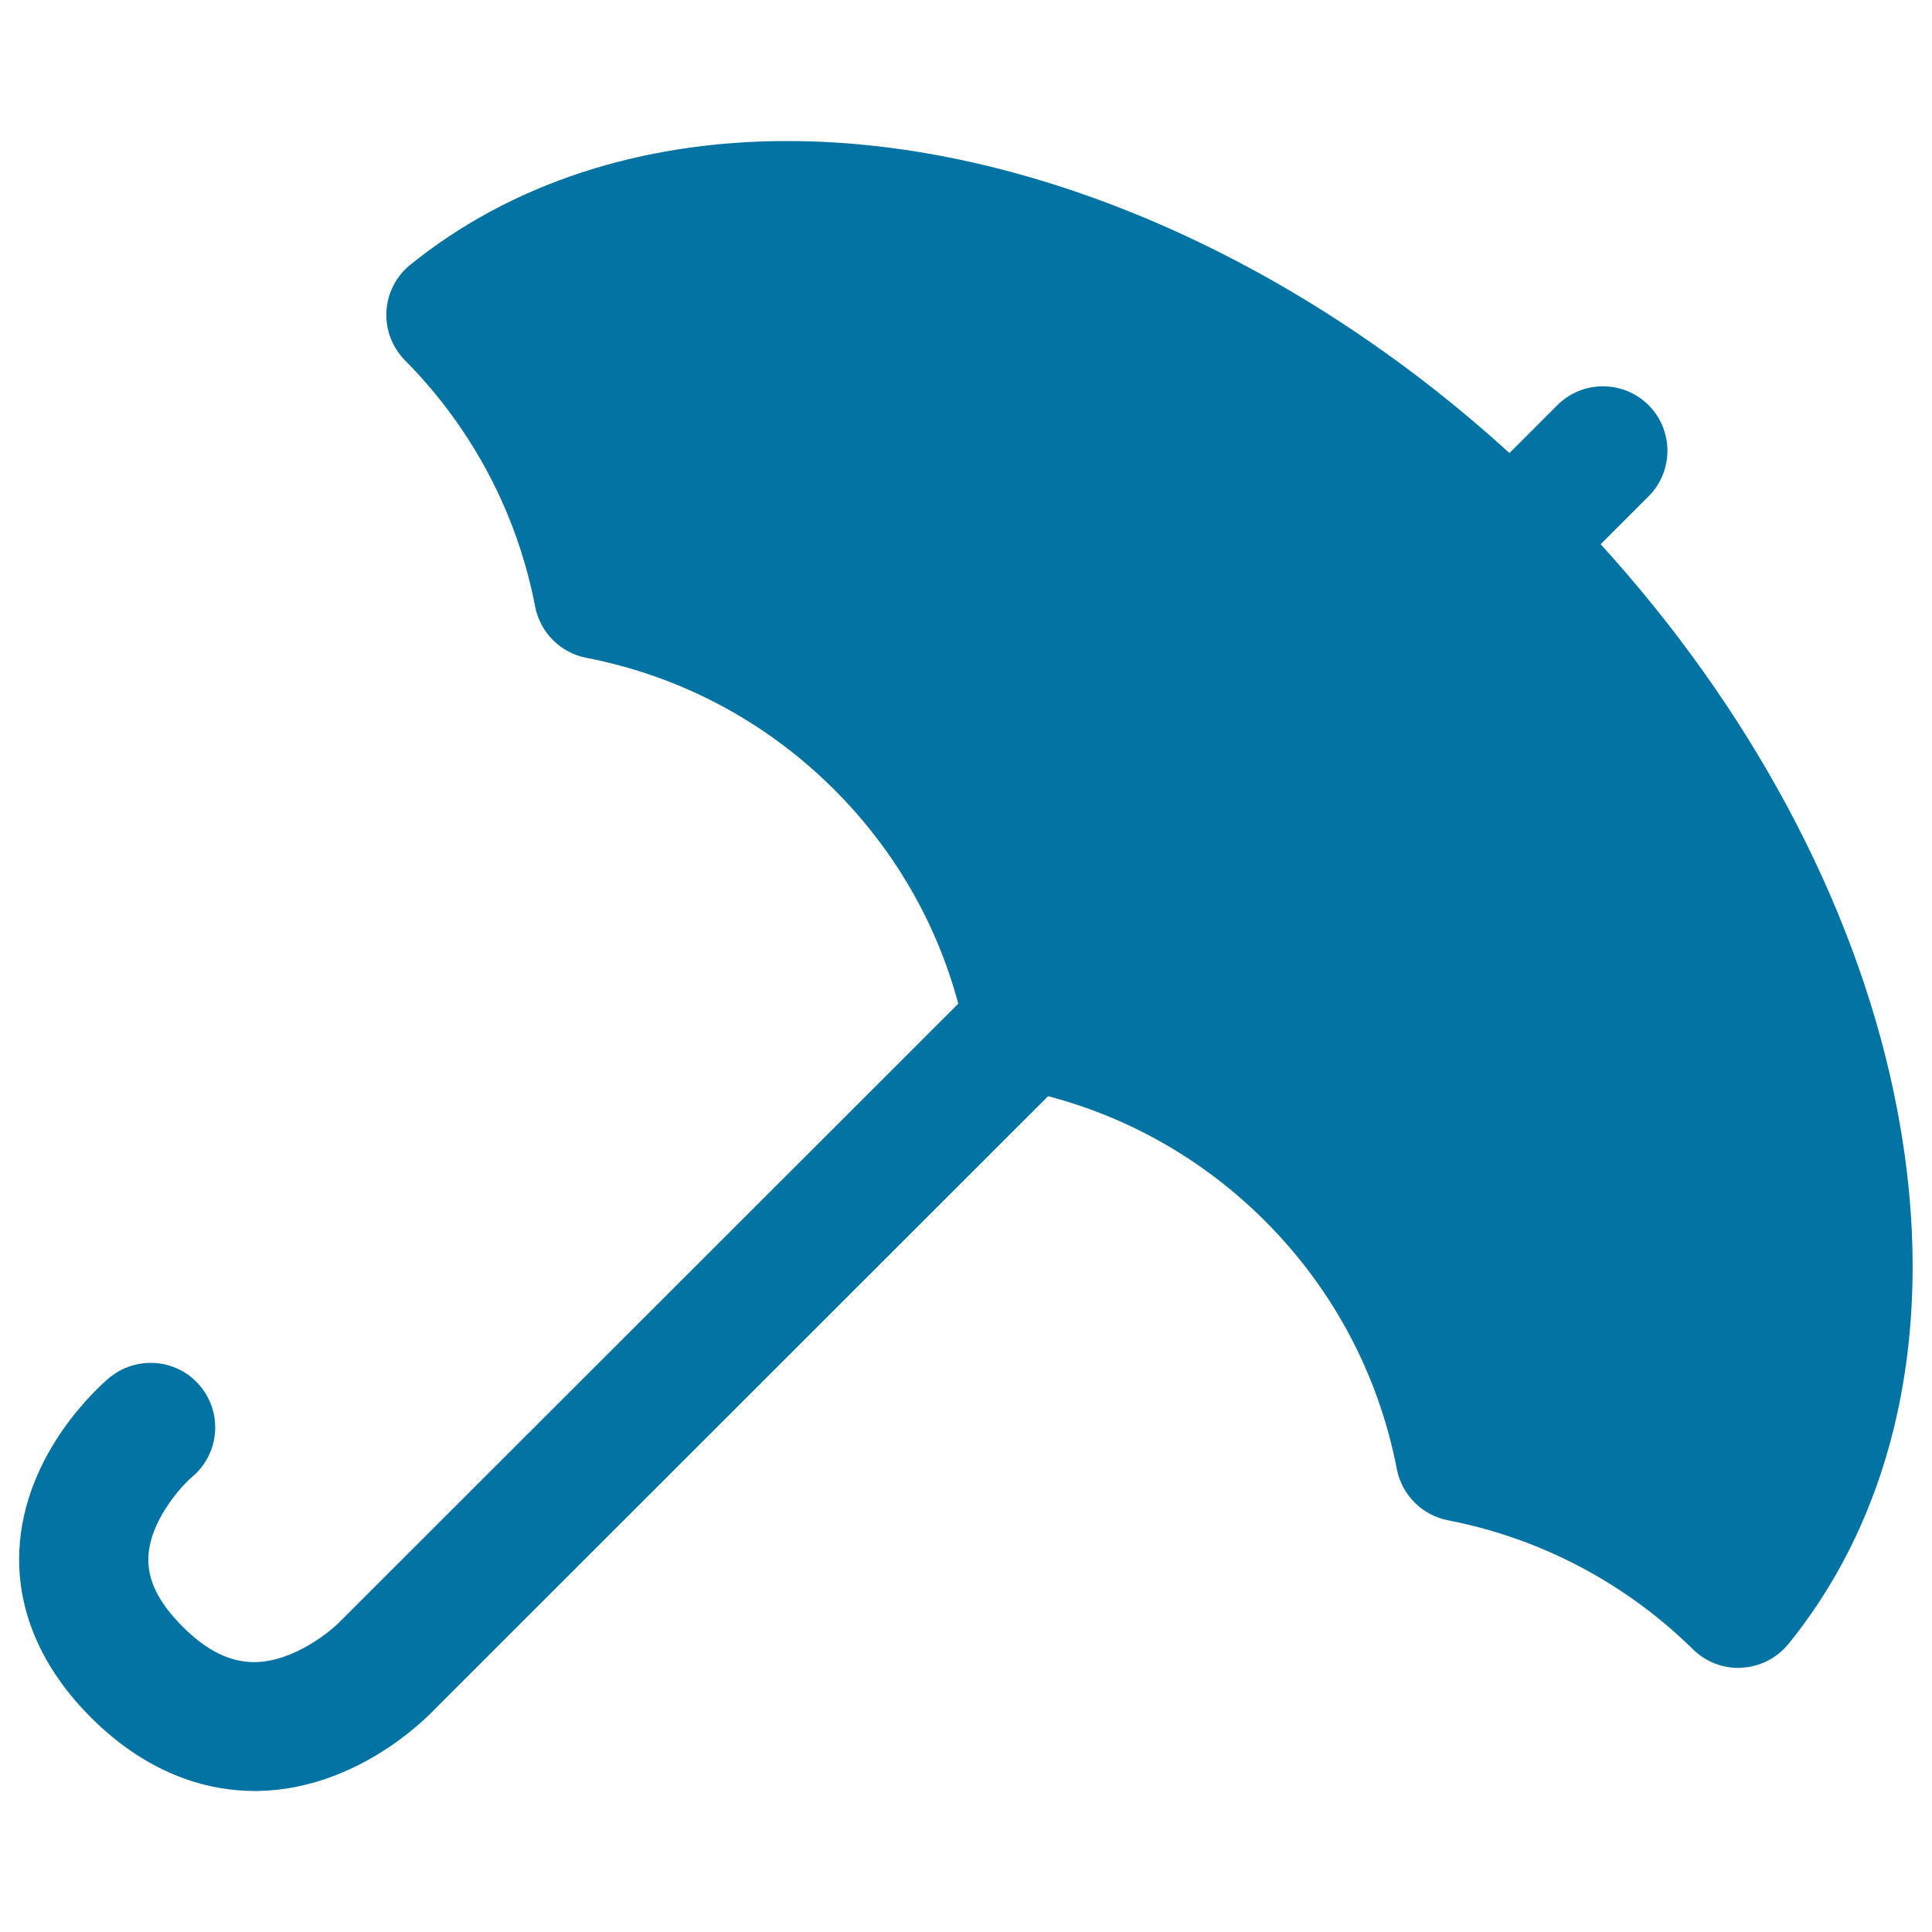 <svg xmlns="http://www.w3.org/2000/svg" viewBox="0 0 1000 1000" style="fill:#0273a2">
<title>Umbrella SVG icon</title>
<path d="M980.1,564.9c-21-99.1-74.5-198.5-151.6-283.2l24.8-24.8c13-13,13-34.2,0-47.2c-13.1-13-34.2-13-47.2,0l-24.8,24.8C669.7,132.8,532,73,407.5,73c-75.9,0-143.4,22.2-195.2,64.1c-7.3,5.9-11.8,14.7-12.3,24.1c-0.5,9.4,3,18.6,9.6,25.3c34.8,35.1,58.1,79.2,67.4,127.5c2.6,13.4,13.1,23.9,26.5,26.5c48.7,9.4,93.1,33,128.4,68.3c30.9,30.9,52.9,68.9,64.1,110.7L177.2,838.1c-0.3,0.3-0.6,0.6-0.9,0.9c-4.1,4.4-23.5,20.9-44,21.3c-13.1,0.2-25.3-5.8-37.9-18.5c-12.3-12.3-18.1-24-17.6-35.8c0.7-18.6,16.6-36.4,22.8-41.7c14-11.9,15.8-32.8,4-46.9c-11.8-14.2-32.9-16-47.1-4.2c-4.5,3.8-44.2,38.4-46.5,89.5c-1,21.5,4.7,53.9,37.1,86.3C78.4,920.2,110,927,131.7,927c0.7,0,1.3,0,1.9,0c49.8-0.9,85.2-35.8,91.2-42.1l317.7-317.5c42.4,11.1,81,33.3,112.3,64.6c35.3,35.3,58.8,79.7,68.2,128.4c2.6,13.4,13.1,23.9,26.5,26.5c47.9,9.3,91.8,32.4,126.8,66.8c6.3,6.2,14.7,9.6,23.4,9.6c0.6,0,1.2,0,1.9-0.1c9.4-0.5,18.1-5,24.1-12.3C984.5,778.4,1003.8,676.8,980.1,564.9z"/>
</svg>